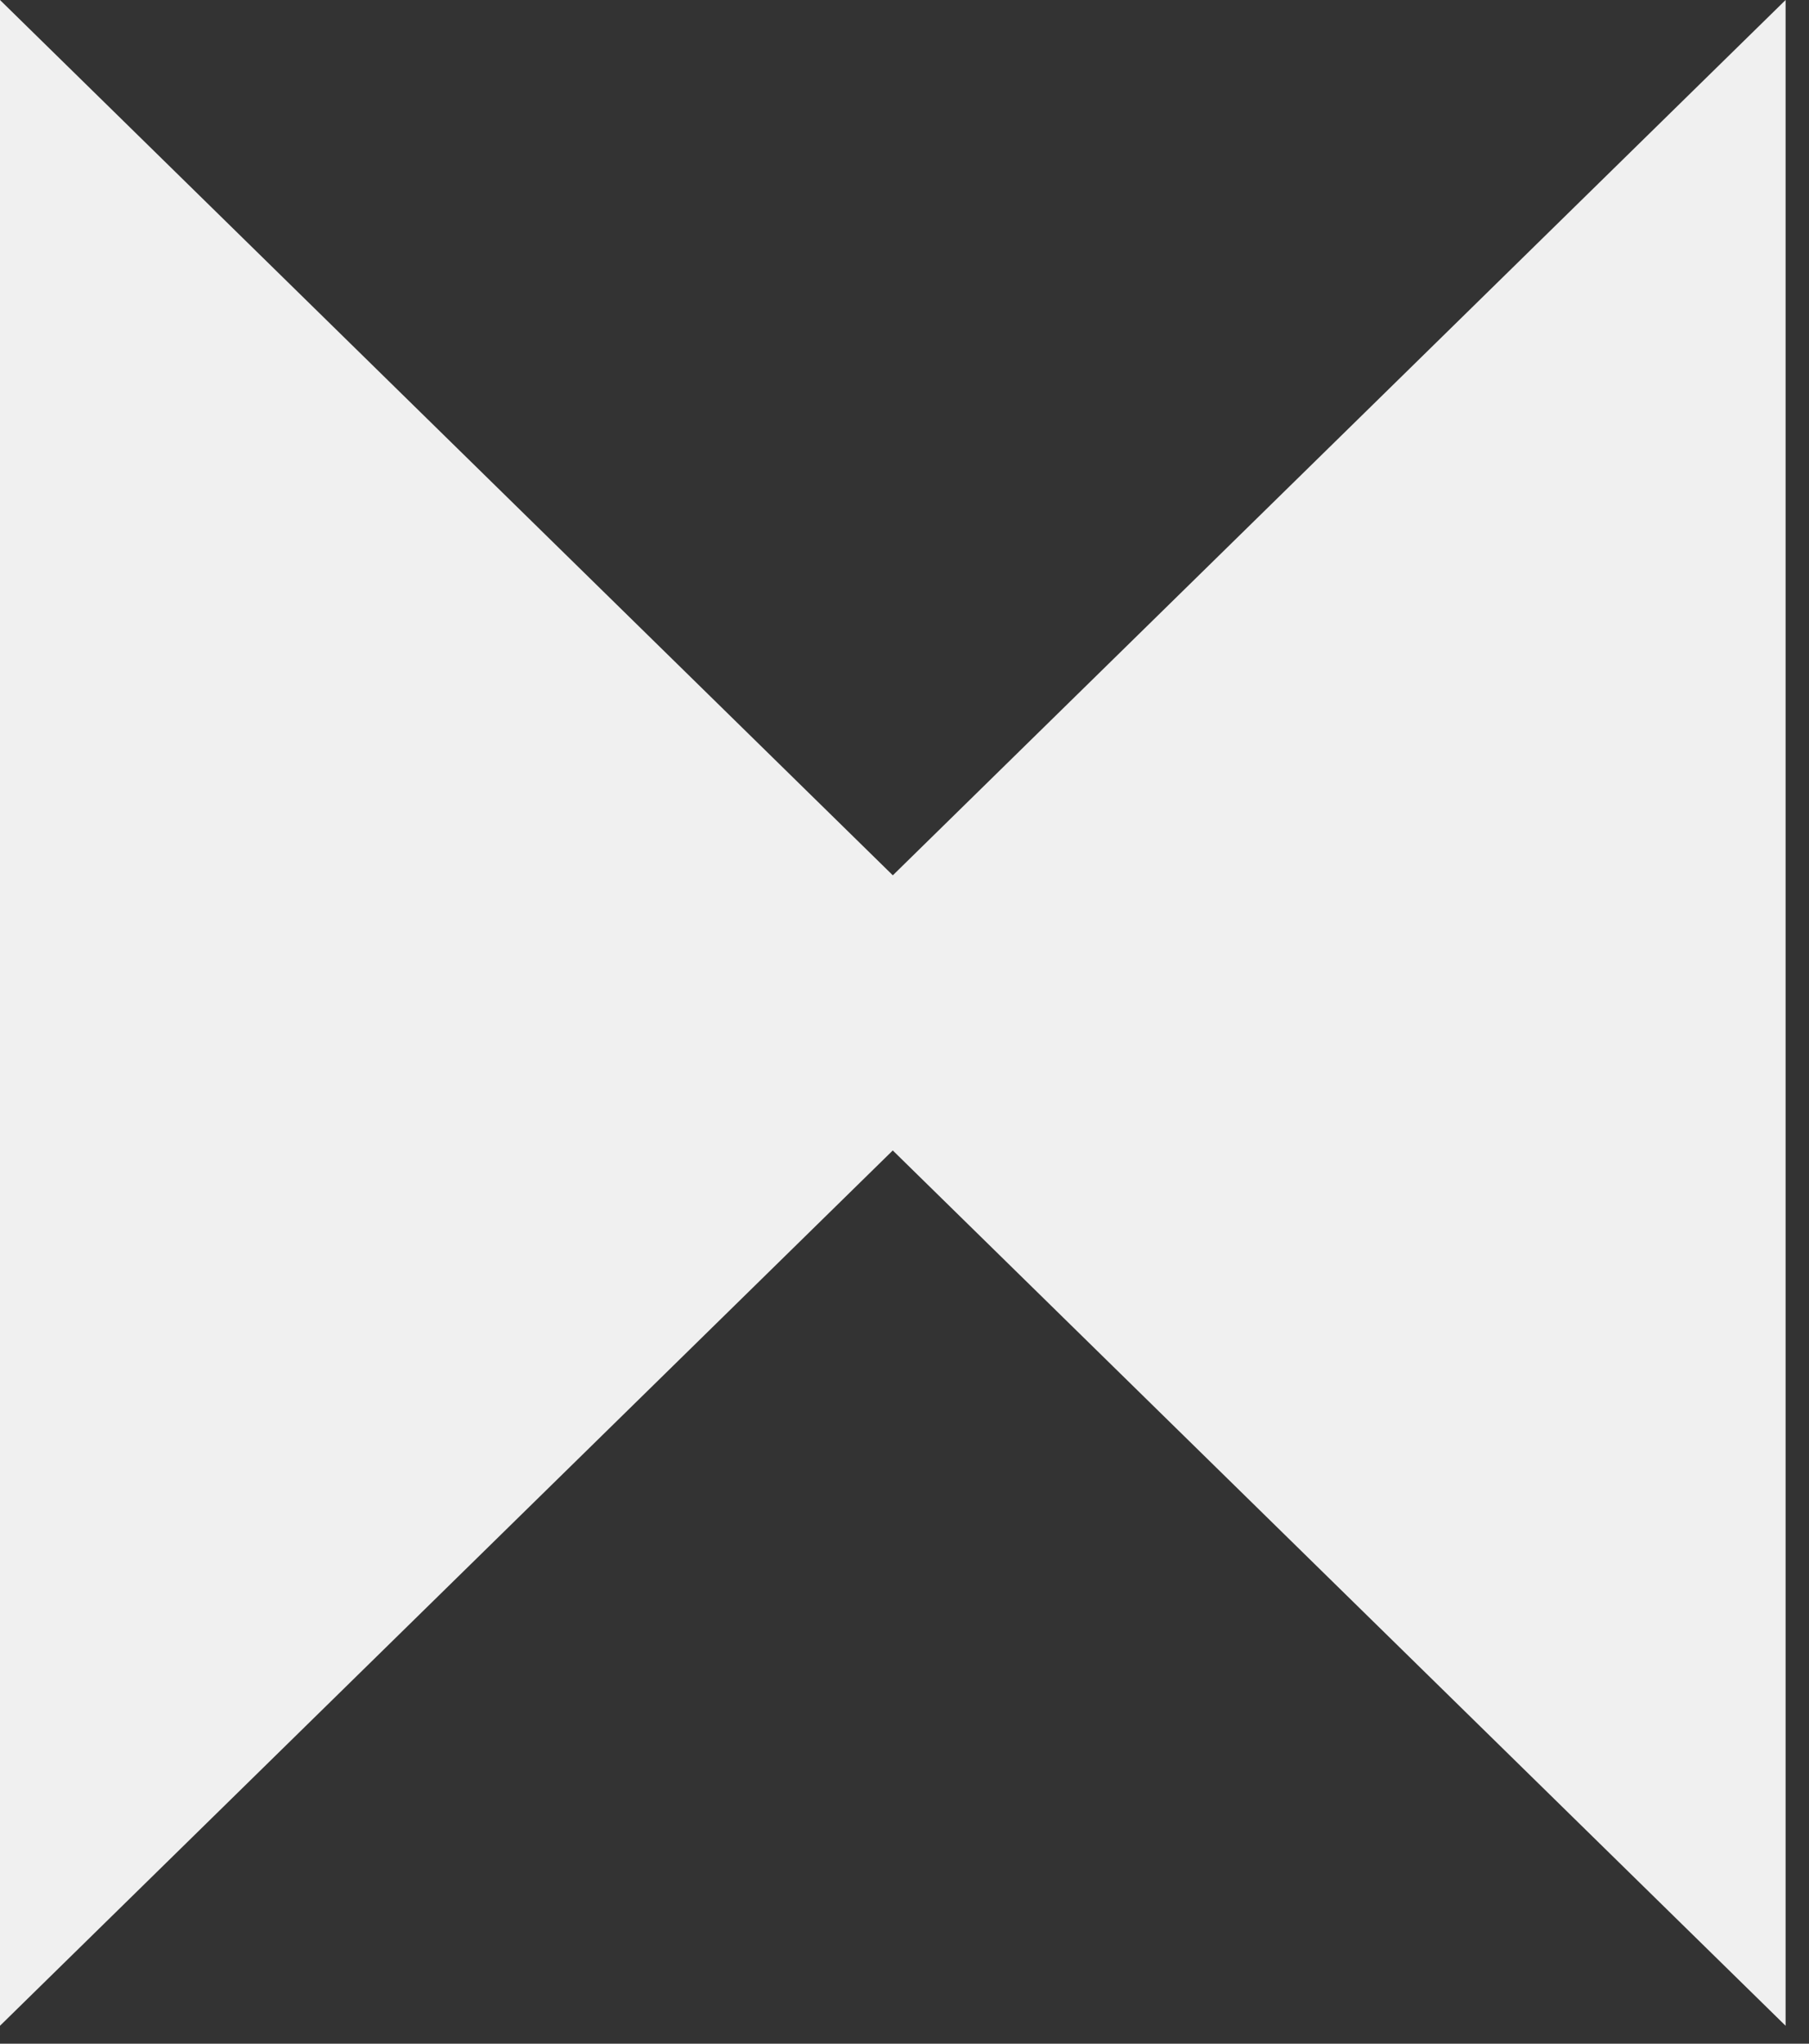 <svg width="31" height="35" viewBox="0 0 31 35" fill="none" xmlns="http://www.w3.org/2000/svg">
<rect x="0" y="0" width="31" height="35" fill="#333333" stroke="none"/>
<path d="M17.704 17.346L-0 -9.04193e-07L-0 34.693L17.704 17.346Z" fill="#F0F0F0"/>
<path d="M12.895 17.347L30.599 34.693L30.599 5.28794e-07L12.895 17.347Z" fill="#F0F0F0"/>
</svg>

